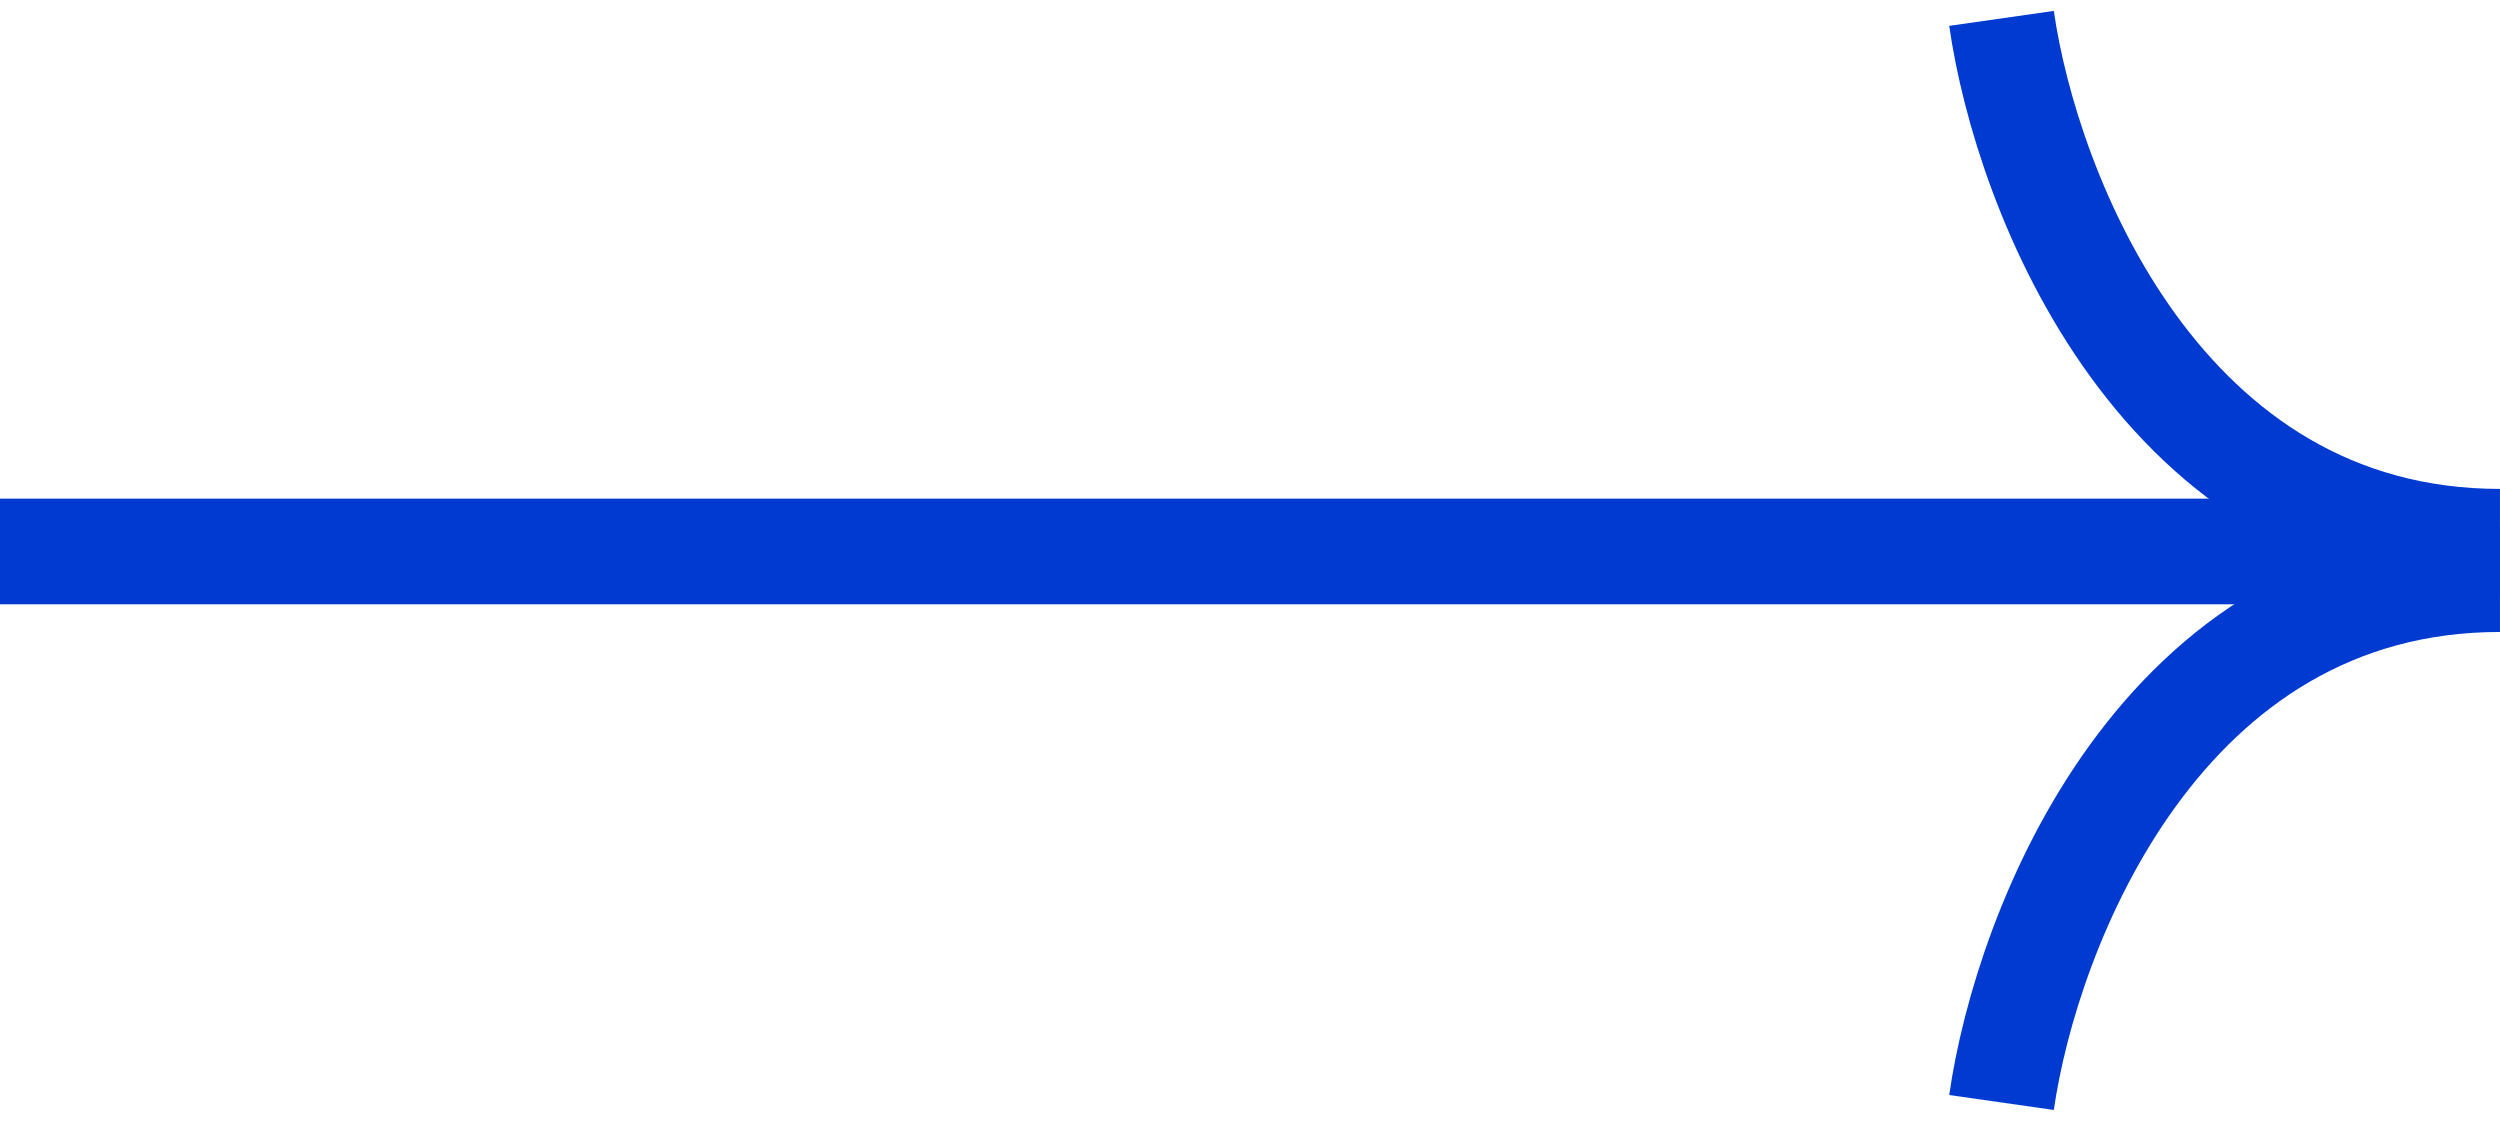 <svg width="136" height="61" viewBox="0 0 136 61" fill="none" xmlns="http://www.w3.org/2000/svg">
<path d="M0 30L135 30" stroke="#003AD1" stroke-width="5.748"/>
<path d="M108.883 1C110.239 10.49 117.56 29.471 135.998 29.471" stroke="#003AD1" stroke-width="5.748"/>
<path d="M108.883 59.976C110.239 50.486 117.56 31.505 135.998 31.505" stroke="#003AD1" stroke-width="5.748"/>
</svg>
